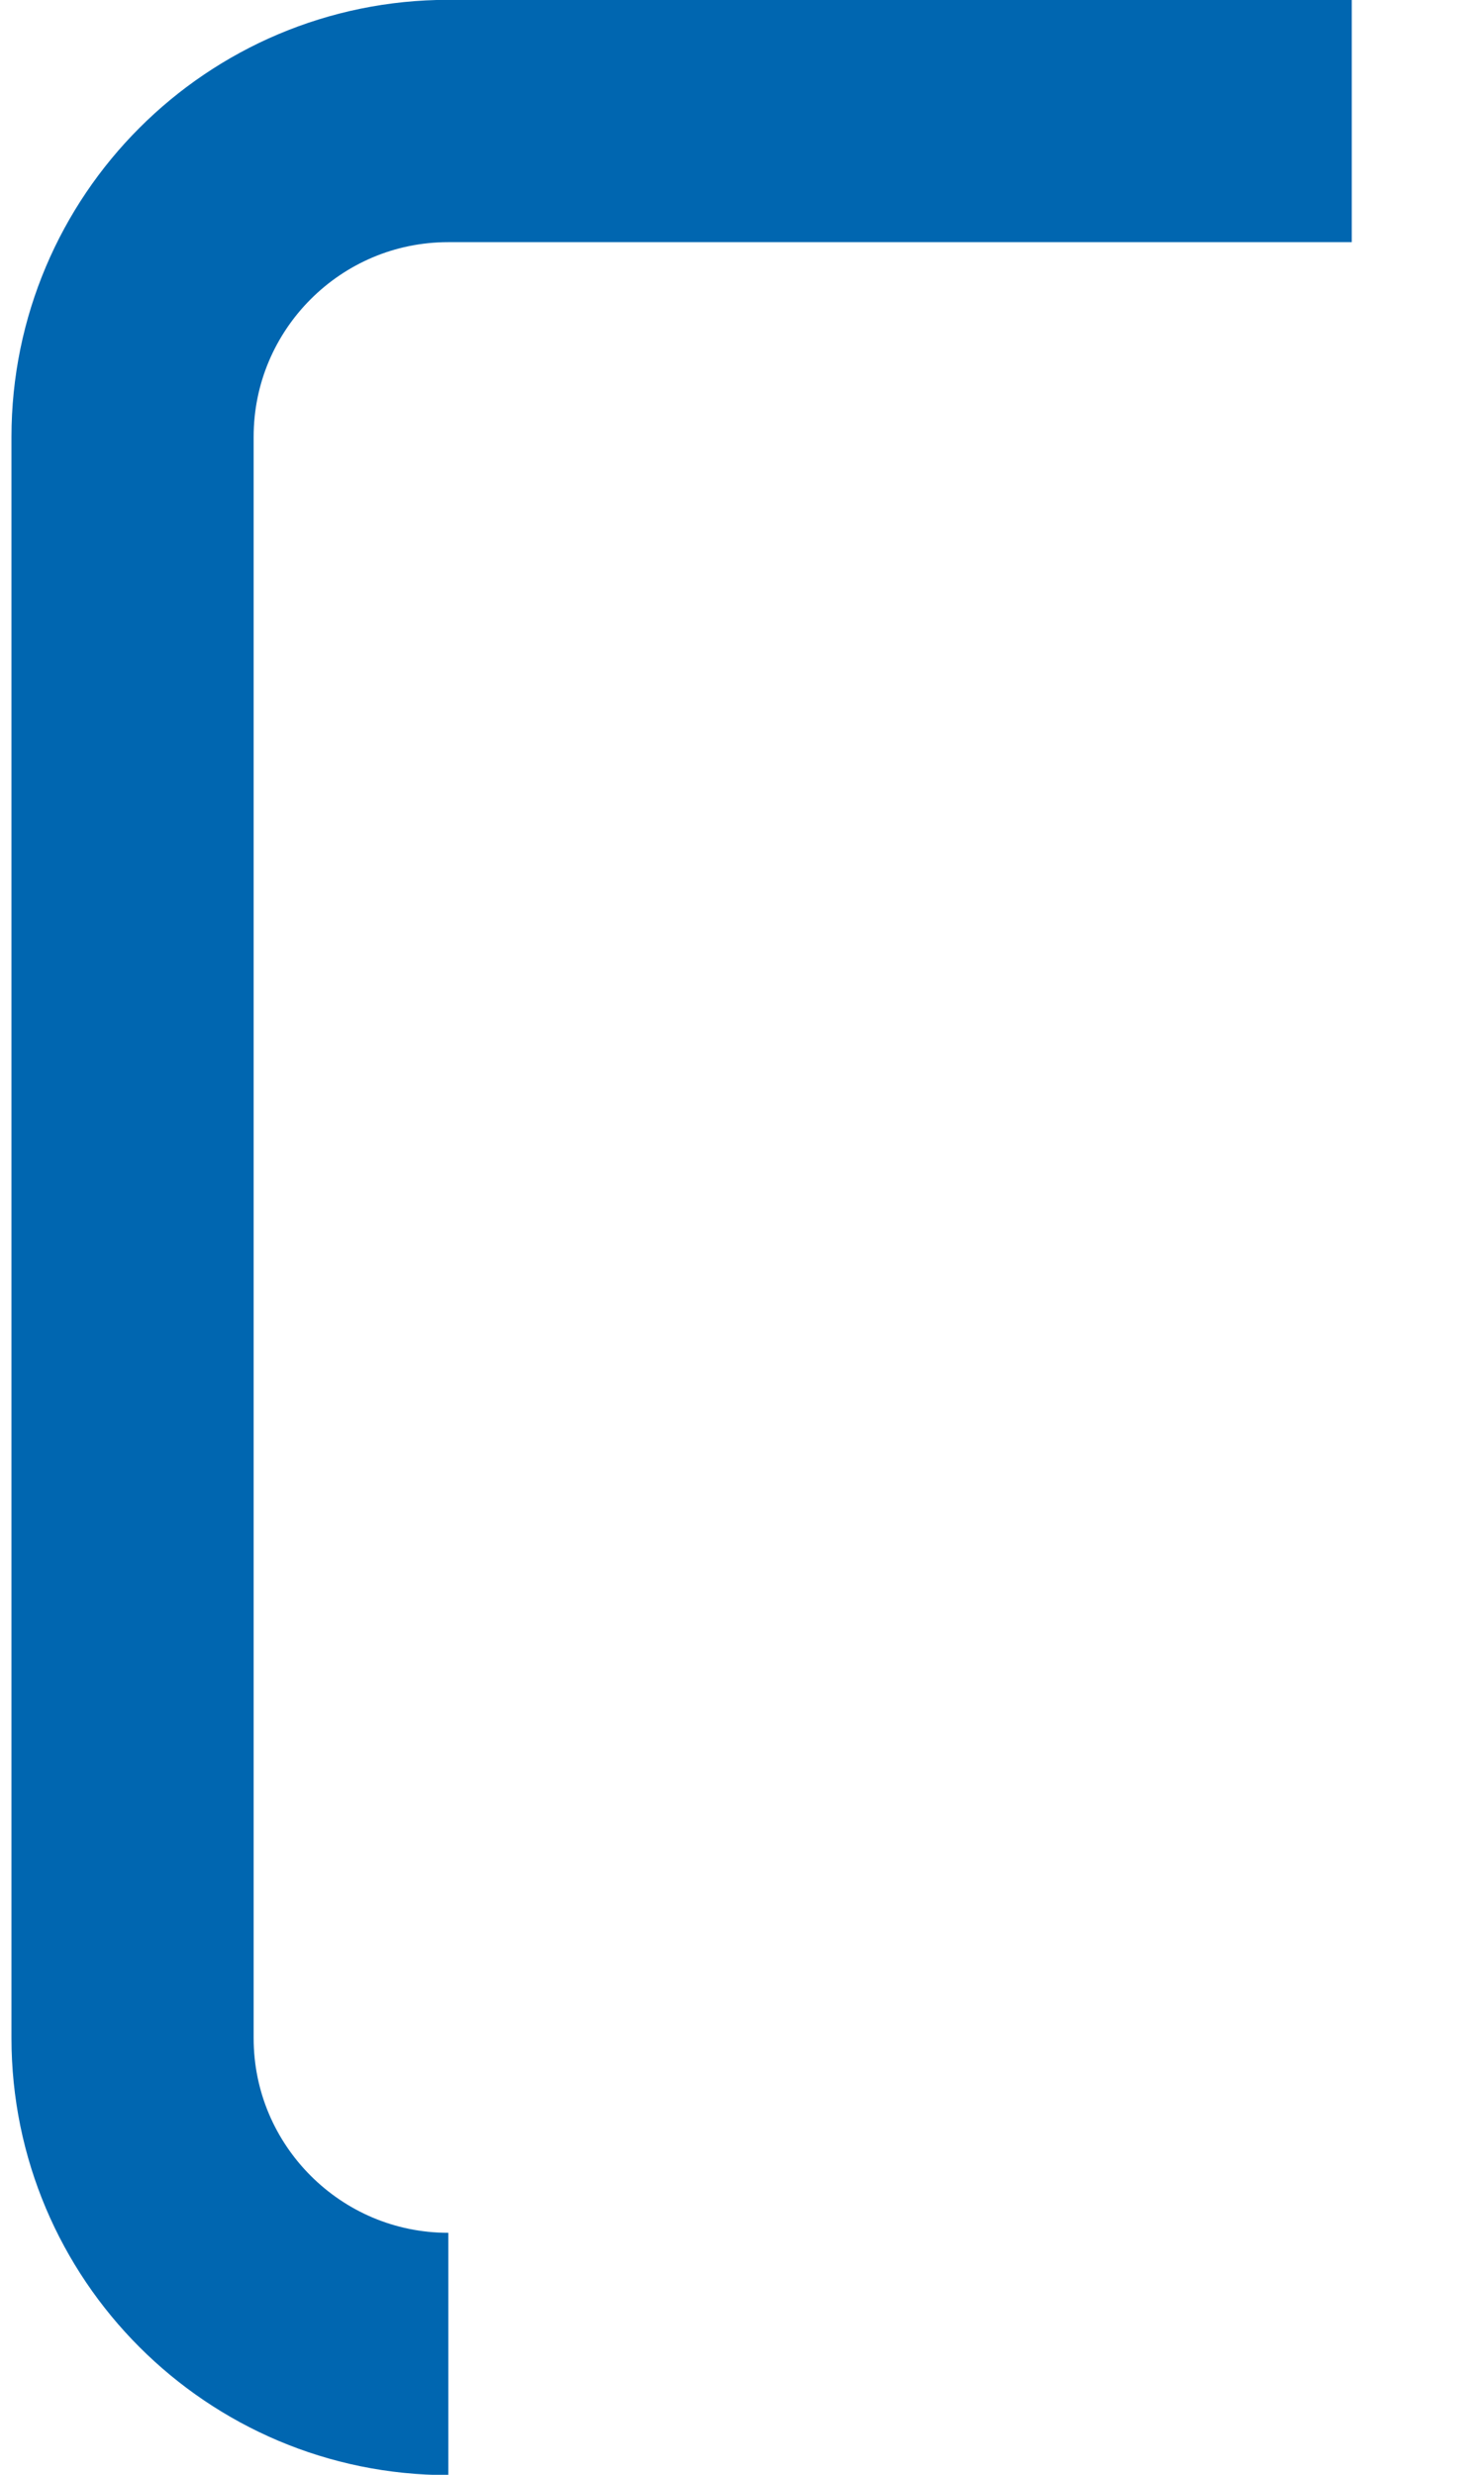 <?xml version="1.0" encoding="UTF-8"?><svg xmlns="http://www.w3.org/2000/svg" xmlns:xlink="http://www.w3.org/1999/xlink" xmlns:svgjs="http://svgjs.dev/svgjs" version="1.1" width="9px" height="15px" viewBox="-0.75 -0.75 9.05 15.32" aria-hidden="true"><defs><linearGradient class="cerosgradient" data-cerosgradient="true" id="CerosGradient_id53f64486b" gradientUnits="userSpaceOnUse" x1="50%" y1="100%" x2="50%" y2="0%"><stop offset="0%" stop-color="#d1d1d1"/><stop offset="100%" stop-color="#d1d1d1"/></linearGradient><linearGradient/></defs><g><g transform="matrix(1, 0, 0, 1, 0, 0)"><path d="M1.956,13.822c-1.08,0 -1.956,-0.876 -1.956,-1.956v-9.911c0,-1.08 0.876,-1.956 1.956,-1.956h5.596" transform="matrix(1,0,0,1,0,0)" fill-rule="nonzero" fill-opacity="0" stroke-miterlimit="28.96" stroke-linejoin="ROUND" stroke-linecap="ROUND" stroke-width="1.5" stroke="#0066b0"/></g></g></svg>